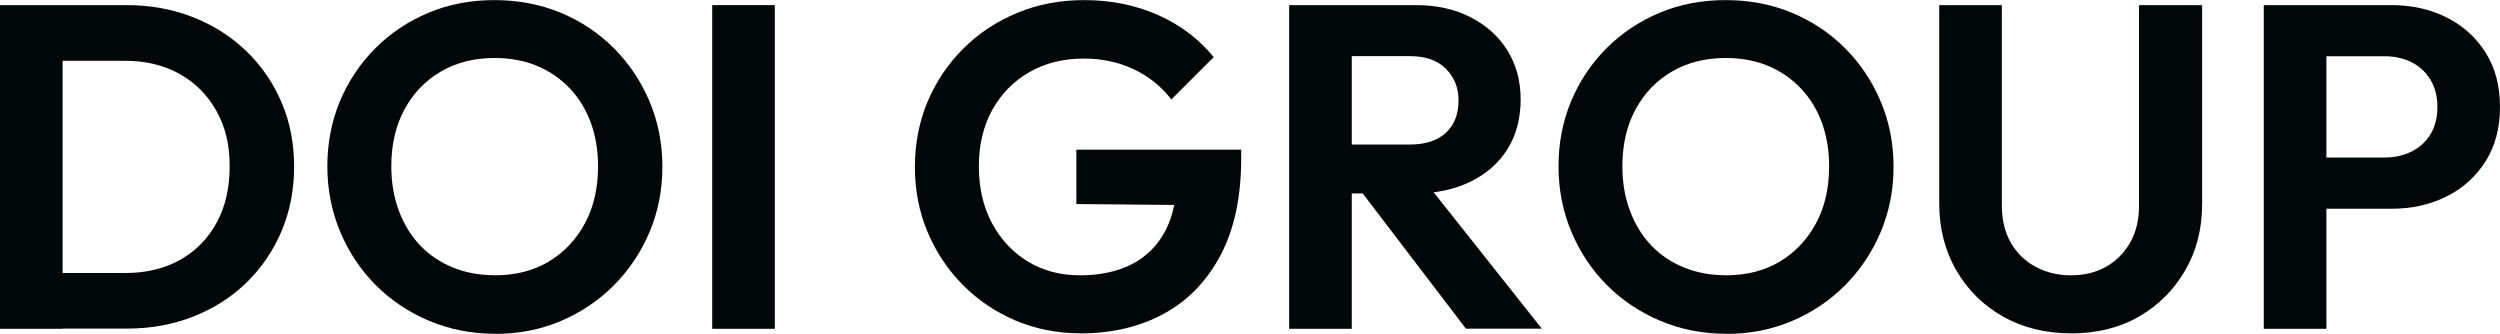 <?xml version="1.0" encoding="UTF-8"?>
<svg id="_レイヤー_2" data-name="レイヤー 2" xmlns="http://www.w3.org/2000/svg" viewBox="0 0 259.51 34.65">
  <defs>
    <style>
      .cls-1 {
        fill: #020808;
      }
    </style>
  </defs>
  <g id="_レイヤー_1-2" data-name="レイヤー 1">
    <g>
      <path class="cls-1" d="M0,34.12V.53h6.5v33.6H0ZM4.44,34.12v-5.78h8.55c2.17,0,4.06-.45,5.69-1.36s2.89-2.19,3.8-3.85c.91-1.66,1.36-3.62,1.36-5.88s-.46-4.12-1.39-5.76c-.92-1.64-2.2-2.92-3.82-3.82s-3.51-1.36-5.64-1.36H4.3V.53h8.79c2.49,0,4.79.41,6.91,1.24,2.12.83,3.97,2,5.54,3.51,1.58,1.51,2.8,3.29,3.68,5.33.88,2.04,1.31,4.27,1.31,6.69s-.44,4.66-1.31,6.71c-.88,2.06-2.1,3.84-3.66,5.35-1.56,1.51-3.4,2.68-5.52,3.51-2.12.83-4.4,1.24-6.86,1.24H4.44Z"/>
      <path class="cls-1" d="M51.42,34.65c-2.45,0-4.74-.45-6.86-1.34-2.12-.89-3.97-2.13-5.54-3.7s-2.81-3.42-3.7-5.54c-.89-2.12-1.34-4.39-1.34-6.81s.44-4.68,1.31-6.76c.88-2.09,2.1-3.92,3.68-5.5,1.58-1.58,3.42-2.8,5.52-3.68,2.1-.88,4.38-1.31,6.83-1.31s4.78.44,6.88,1.31c2.1.88,3.94,2.1,5.52,3.68,1.58,1.58,2.81,3.42,3.7,5.52.89,2.1,1.34,4.37,1.34,6.79s-.45,4.68-1.34,6.79c-.89,2.1-2.13,3.94-3.7,5.52s-3.41,2.81-5.5,3.7c-2.09.89-4.36,1.34-6.81,1.34ZM51.33,28.58c2.17,0,4.05-.48,5.64-1.43,1.59-.96,2.84-2.28,3.75-3.97.91-1.69,1.36-3.66,1.36-5.93,0-1.66-.26-3.17-.76-4.54-.51-1.37-1.24-2.56-2.2-3.56-.96-1-2.09-1.78-3.39-2.32-1.31-.54-2.77-.81-4.4-.81-2.1,0-3.96.47-5.57,1.41-1.61.94-2.87,2.25-3.78,3.94-.91,1.69-1.36,3.65-1.36,5.88,0,1.69.26,3.23.79,4.64.53,1.4,1.26,2.6,2.2,3.58.94.99,2.07,1.75,3.39,2.29,1.32.54,2.76.81,4.33.81Z"/>
      <path class="cls-1" d="M73.93,34.12V.53h6.5v33.6h-6.5Z"/>
      <path class="cls-1" d="M112.17,34.6c-2.39,0-4.63-.44-6.71-1.31-2.09-.88-3.92-2.11-5.5-3.7-1.58-1.59-2.8-3.43-3.68-5.52-.88-2.09-1.31-4.34-1.31-6.76s.45-4.72,1.34-6.81c.89-2.09,2.13-3.92,3.73-5.5,1.59-1.58,3.46-2.8,5.59-3.68,2.13-.88,4.44-1.31,6.93-1.31,2.77,0,5.32.52,7.65,1.55,2.33,1.04,4.25,2.49,5.78,4.37l-4.4,4.4c-1.05-1.37-2.36-2.42-3.92-3.15-1.56-.73-3.28-1.1-5.16-1.1-2.14,0-4.02.47-5.66,1.41-1.64.94-2.92,2.25-3.85,3.92-.92,1.67-1.39,3.62-1.39,5.85s.45,4.2,1.36,5.9c.91,1.7,2.15,3.03,3.73,3.99s3.38,1.43,5.42,1.43,3.9-.39,5.4-1.17c1.5-.78,2.64-1.93,3.44-3.44.8-1.51,1.19-3.37,1.19-5.57l4.25,2.92-14.67-.14v-5.64h17.11v.91c0,4.01-.72,7.37-2.15,10.06-1.43,2.69-3.4,4.72-5.9,6.07-2.5,1.35-5.38,2.03-8.63,2.03Z"/>
      <path class="cls-1" d="M133.82,34.12V.53h6.5v33.6h-6.5ZM138.6,20.07v-5.07h7.79c1.59,0,2.83-.41,3.7-1.22.88-.81,1.31-1.94,1.31-3.37,0-1.31-.44-2.4-1.31-3.27-.88-.88-2.11-1.31-3.7-1.31h-7.79V.53h8.36c2.17,0,4.07.42,5.71,1.27,1.64.84,2.92,2,3.82,3.46.91,1.47,1.36,3.15,1.36,5.07s-.45,3.69-1.36,5.14c-.91,1.45-2.19,2.58-3.85,3.39-1.66.81-3.58,1.22-5.78,1.22h-8.27ZM152.17,34.12l-11.09-14.53,5.97-1.86,13,16.39h-7.89Z"/>
      <path class="cls-1" d="M179.22,34.65c-2.45,0-4.74-.45-6.86-1.34-2.12-.89-3.97-2.13-5.54-3.7s-2.81-3.42-3.7-5.54c-.89-2.12-1.34-4.39-1.34-6.81s.44-4.68,1.31-6.76c.88-2.09,2.1-3.92,3.68-5.5,1.58-1.58,3.42-2.8,5.52-3.68,2.1-.88,4.38-1.31,6.83-1.31s4.78.44,6.88,1.31c2.1.88,3.94,2.1,5.52,3.68,1.58,1.58,2.81,3.42,3.7,5.52.89,2.1,1.34,4.37,1.34,6.79s-.45,4.68-1.34,6.79c-.89,2.1-2.13,3.94-3.7,5.52s-3.41,2.81-5.5,3.7c-2.09.89-4.36,1.34-6.81,1.34ZM179.12,28.58c2.17,0,4.05-.48,5.64-1.43,1.59-.96,2.84-2.28,3.75-3.97.91-1.69,1.36-3.66,1.36-5.93,0-1.66-.26-3.17-.76-4.54-.51-1.37-1.24-2.56-2.2-3.56-.96-1-2.09-1.78-3.39-2.32-1.31-.54-2.77-.81-4.4-.81-2.1,0-3.96.47-5.57,1.41-1.61.94-2.87,2.25-3.78,3.94-.91,1.69-1.36,3.65-1.36,5.88,0,1.69.26,3.23.79,4.64.53,1.4,1.26,2.6,2.2,3.58.94.99,2.07,1.75,3.39,2.29,1.32.54,2.76.81,4.33.81Z"/>
      <path class="cls-1" d="M214.97,34.6c-2.65,0-4.99-.58-7.05-1.74-2.05-1.16-3.67-2.76-4.85-4.8-1.18-2.04-1.77-4.35-1.77-6.93V.53h6.5v20.79c0,1.5.31,2.79.93,3.87.62,1.08,1.48,1.92,2.58,2.51,1.1.59,2.32.88,3.66.88s2.58-.29,3.63-.88c1.05-.59,1.89-1.43,2.51-2.51.62-1.08.93-2.36.93-3.82V.53h6.55v20.65c0,2.58-.59,4.88-1.77,6.91-1.18,2.02-2.78,3.62-4.8,4.78-2.02,1.16-4.37,1.74-7.05,1.74Z"/>
      <path class="cls-1" d="M234.99,34.12V.53h6.5v33.6h-6.5ZM239.77,21.65v-5.3h7.79c1.02,0,1.94-.21,2.77-.62.83-.41,1.48-1.01,1.96-1.79.48-.78.72-1.73.72-2.84s-.24-2.02-.72-2.82c-.48-.8-1.13-1.4-1.96-1.82-.83-.41-1.75-.62-2.77-.62h-7.79V.53h8.46c2.13,0,4.05.43,5.76,1.29,1.7.86,3.05,2.08,4.04,3.66.99,1.58,1.48,3.45,1.48,5.62s-.49,4.04-1.48,5.62c-.99,1.58-2.33,2.8-4.04,3.66-1.71.86-3.62,1.29-5.76,1.29h-8.46Z"/>
    </g>
  </g>
</svg>